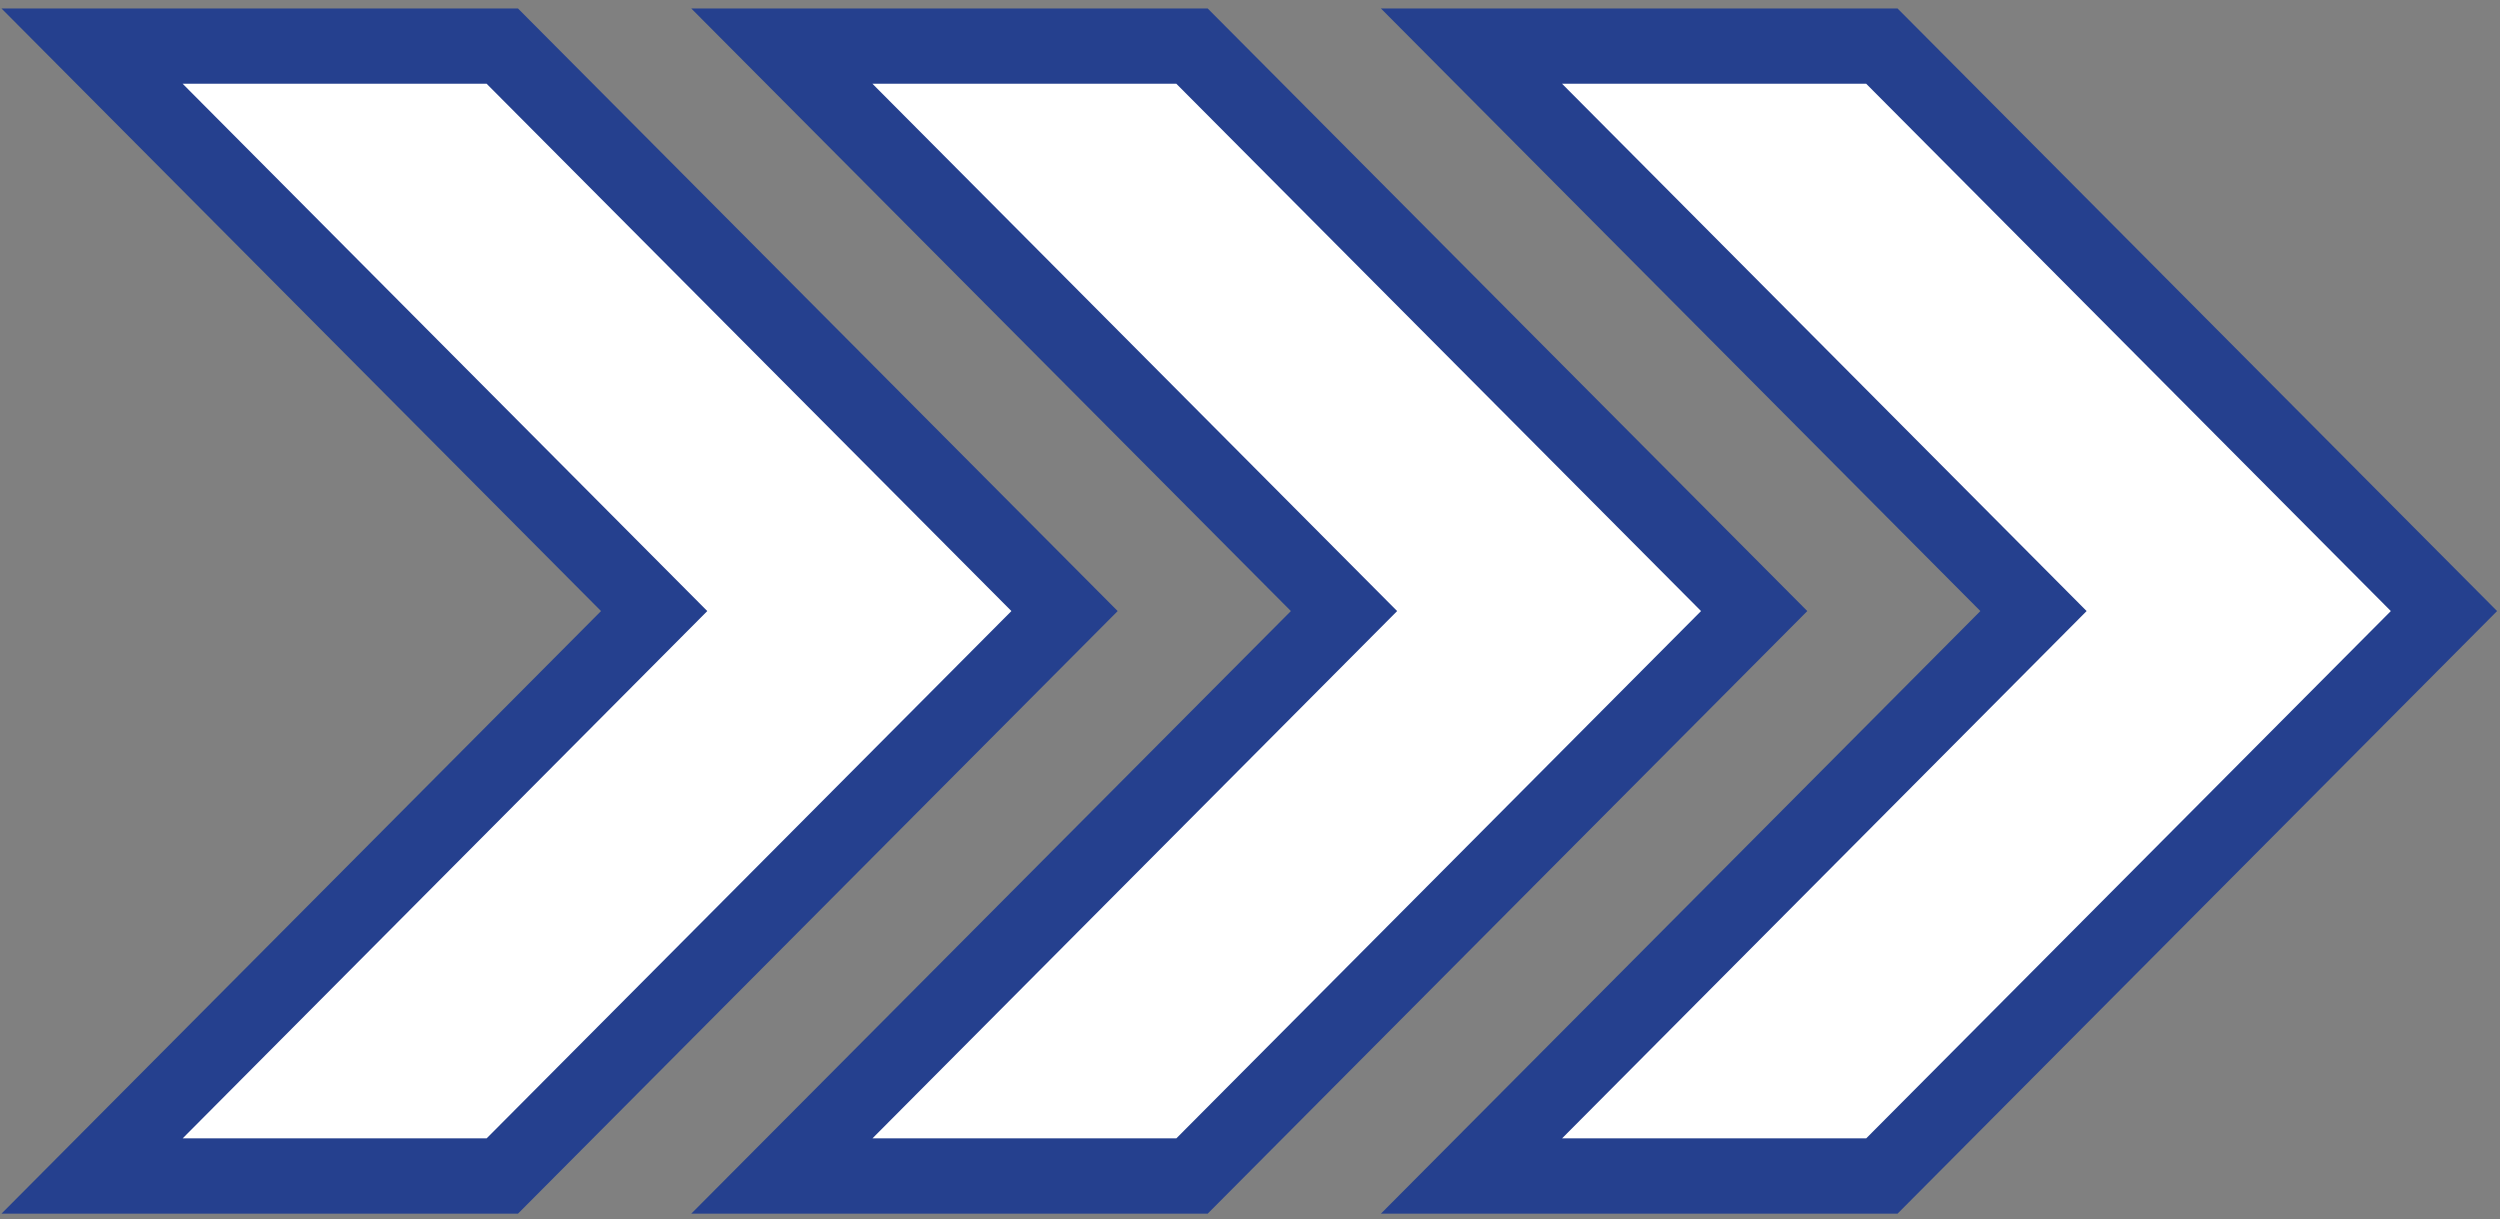<?xml version="1.0" encoding="utf-8"?>
<!-- Generator: Adobe Illustrator 15.0.0, SVG Export Plug-In . SVG Version: 6.00 Build 0)  -->
<!DOCTYPE svg PUBLIC "-//W3C//DTD SVG 1.1//EN" "http://www.w3.org/Graphics/SVG/1.1/DTD/svg11.dtd">
<svg version="1.1" id="Layer_1" xmlns="http://www.w3.org/2000/svg" xmlns:xlink="http://www.w3.org/1999/xlink" x="0px" y="0px"
	 width="33.188px" height="16.188px" viewBox="0 0 33.188 16.188" enable-background="new 0 0 33.188 16.188" xml:space="preserve">
<rect x="0" y="0" width="33.188" height="16.188" fill="#808080" stroke="none"/>
<g>
	<polygon fill="#FFFFFF" stroke="#25408E" stroke-miterlimit="10" points="24.982,0.612 19.534,0.612 26.995,8.112 19.534,15.612 
		24.982,15.612 32.444,8.112 	"/>
	<polygon fill="#FFFFFF" stroke="#25408E" stroke-miterlimit="10" points="15.824,0.612 10.379,0.612 17.842,8.112 10.379,15.612 
		15.824,15.612 23.287,8.112 	"/>
	<polygon fill="#FFFFFF" stroke="#25408E" stroke-miterlimit="10" points="6.668,0.612 1.222,0.612 8.684,8.112 1.222,15.612 
		6.668,15.612 14.132,8.112 	"/>
</g>
</svg>
